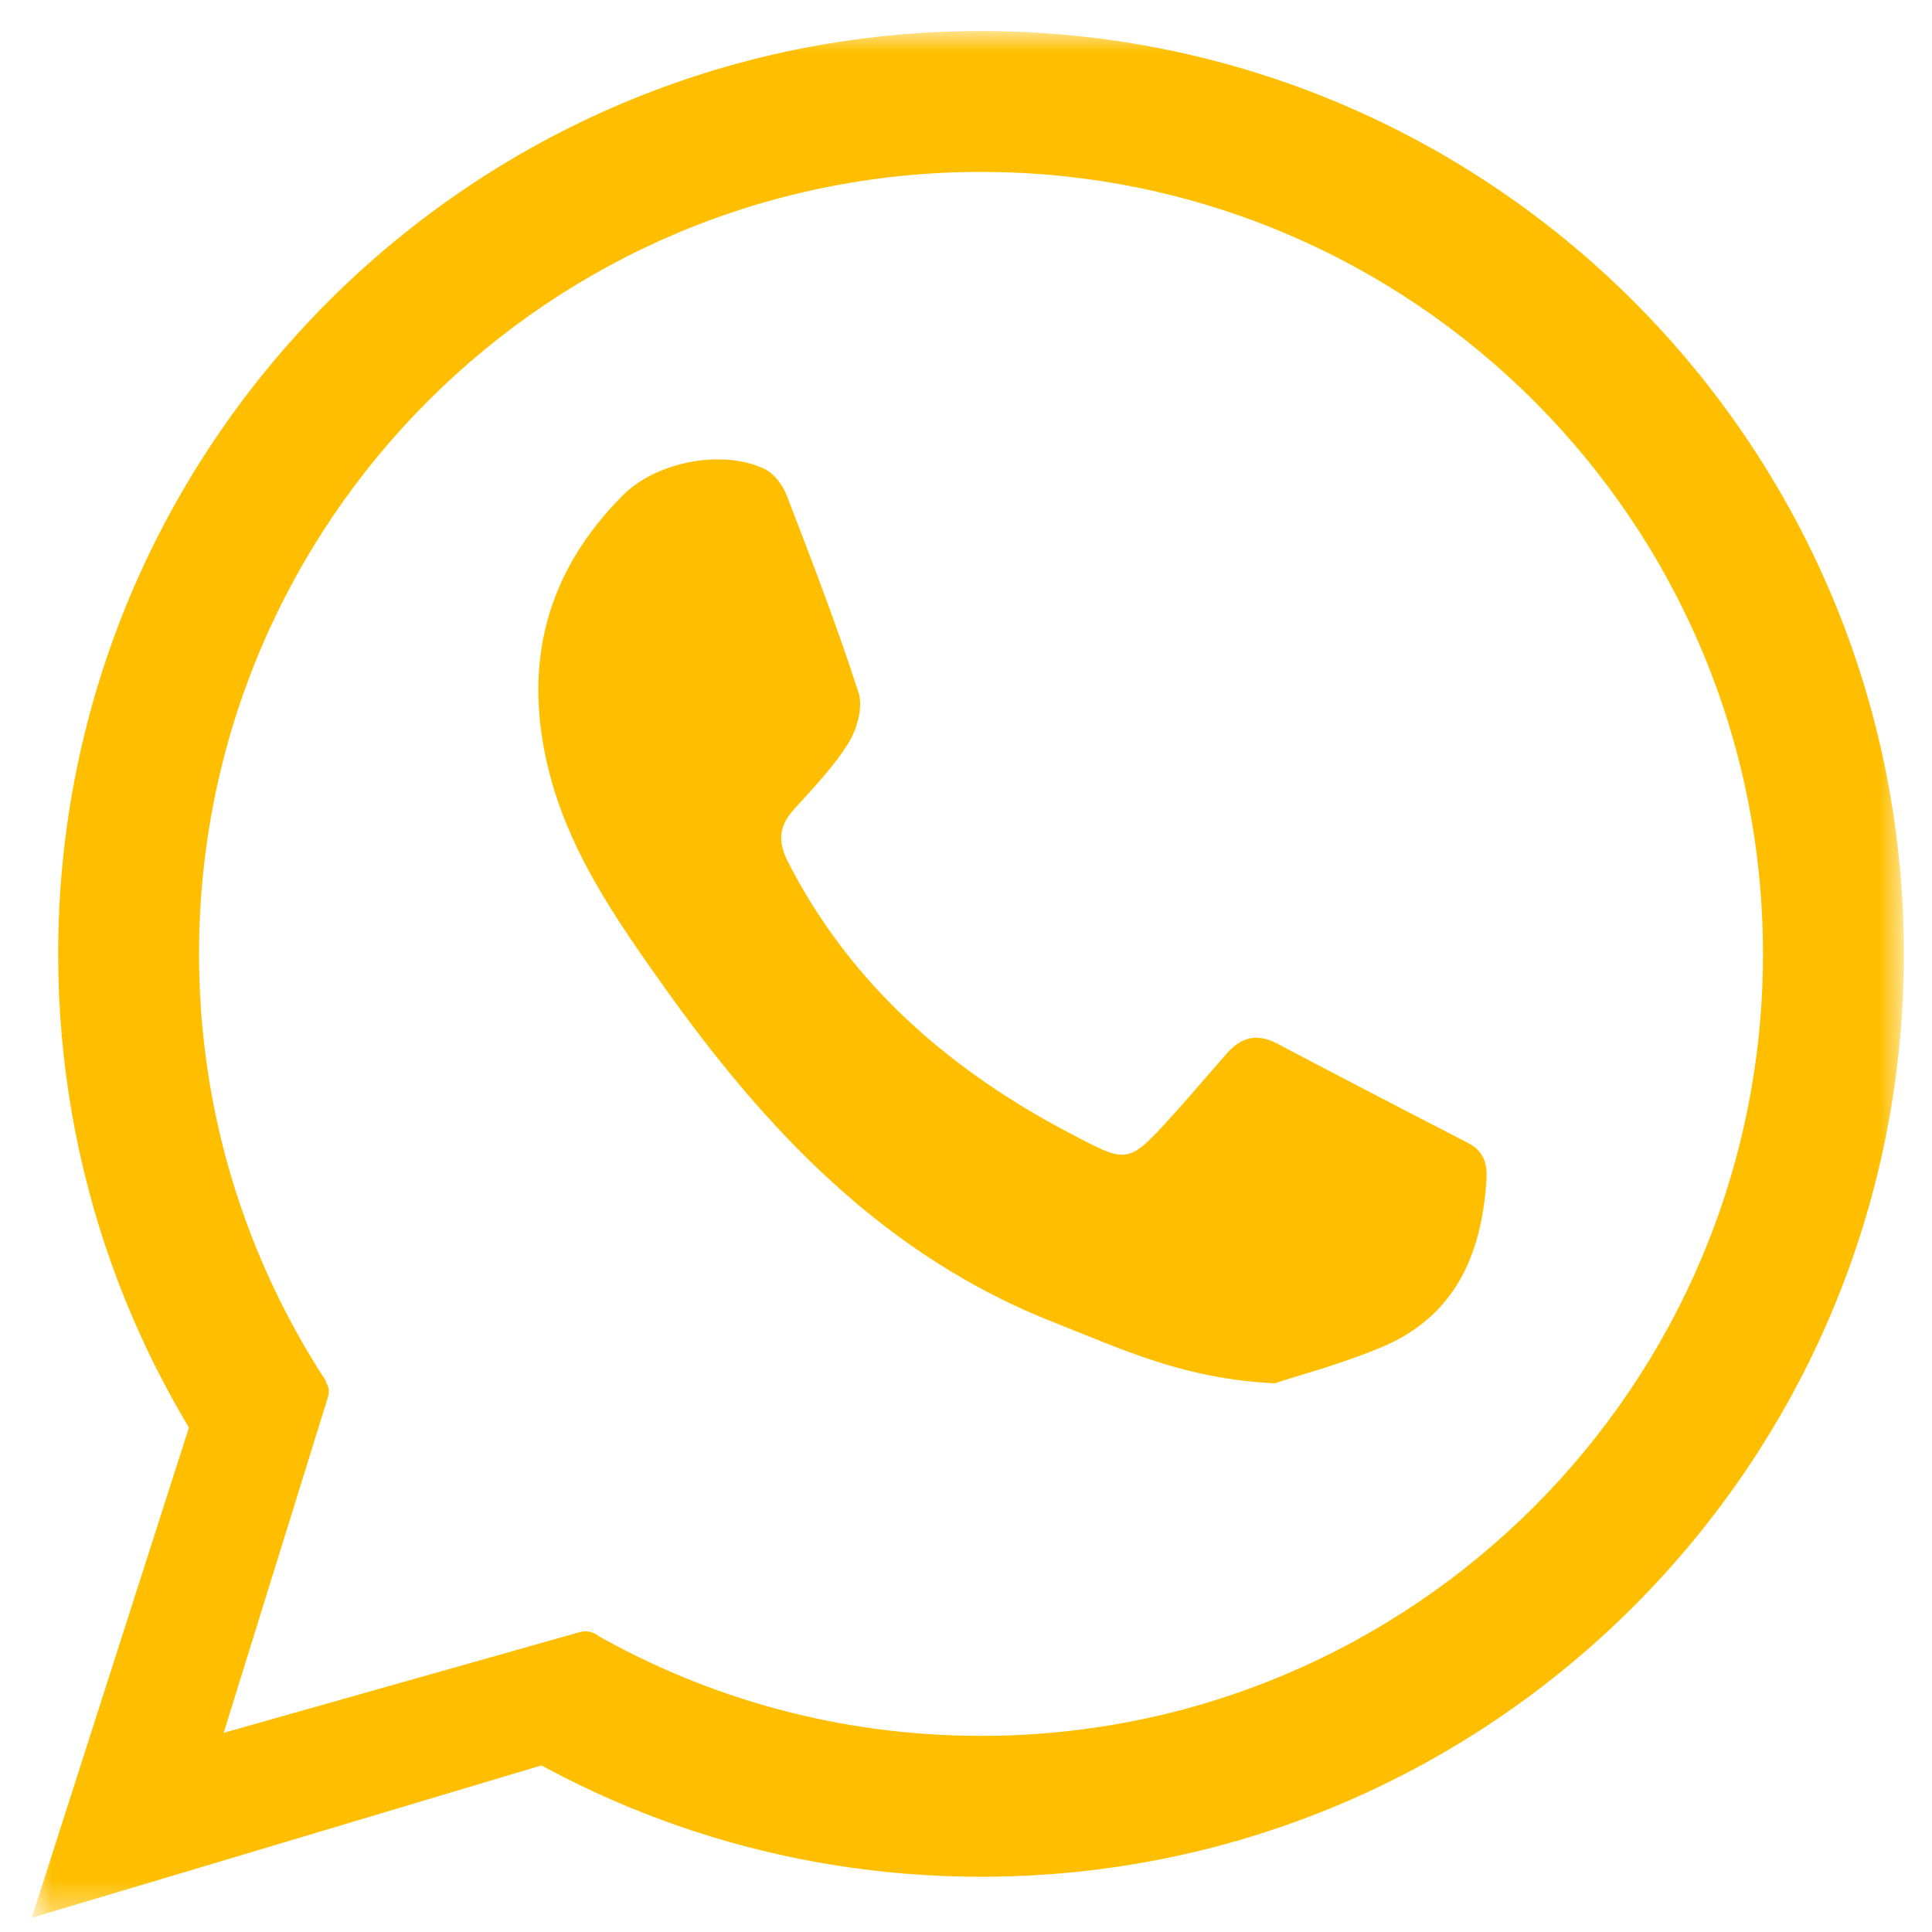 <svg width="56" height="56" viewBox="0 0 56 56" fill="none" xmlns="http://www.w3.org/2000/svg">
<mask id="mask0_135_1587" style="mask-type:alpha" maskUnits="userSpaceOnUse" x="0" y="0" width="56" height="56">
<rect x="0.92" y="0.9" width="54.265" height="54.689" fill="#D9D9D9"/>
</mask>
<g mask="url(#mask0_135_1587)">
<path d="M36.95 40.095C34.303 39.975 32.469 39.084 30.584 38.345C25.637 36.411 22.191 32.752 19.206 28.546C17.827 26.604 16.474 24.649 15.894 22.285C15.146 19.235 15.831 16.574 18.068 14.343C19.027 13.385 20.948 13.009 22.166 13.595C22.445 13.728 22.692 14.069 22.808 14.37C23.535 16.262 24.266 18.155 24.887 20.082C25.021 20.505 24.838 21.146 24.585 21.552C24.149 22.247 23.561 22.851 23.007 23.467C22.572 23.949 22.542 24.402 22.842 24.986C24.534 28.292 27.137 30.674 30.328 32.477C30.653 32.66 30.985 32.833 31.316 33.007C32.618 33.691 32.753 33.674 33.771 32.569C34.386 31.9 34.971 31.203 35.572 30.521C35.977 30.063 36.44 29.946 37.003 30.241C38.845 31.21 40.69 32.171 42.541 33.123C42.987 33.353 43.115 33.695 43.087 34.171C42.957 36.35 42.184 38.151 40.054 39.046C38.89 39.536 37.657 39.86 36.95 40.095Z" fill="#FFBF00"/>
<path d="M28.435 0.899C13.663 0.899 1.686 12.875 1.686 27.649C1.686 33.929 3.851 39.703 7.475 44.267C8.074 42.959 8.704 41.665 9.184 40.306C9.235 40.16 9.34 40.079 9.458 40.044C7.125 36.482 5.769 32.225 5.769 27.649C5.769 15.13 15.916 4.983 28.435 4.983C40.953 4.983 51.101 15.13 51.101 27.649C51.101 40.166 40.953 50.315 28.435 50.315C24.35 50.315 20.516 49.233 17.206 47.341C17.2 47.454 17.138 47.563 16.995 47.628C15.639 48.257 14.259 48.832 12.879 49.408C17.262 52.548 22.632 54.399 28.435 54.399C43.208 54.399 55.185 42.422 55.185 27.649C55.185 12.875 43.208 0.899 28.435 0.899Z" fill="#FFBF00"/>
<path d="M0.92 55.589L6.257 38.945L9.204 39.887C9.45 39.965 9.588 40.23 9.511 40.479L6.484 50.226L16.802 47.308C17.137 47.214 17.482 47.42 17.554 47.759L18.137 50.441L0.92 55.589Z" fill="#FFBF00"/>
</g>
</svg>
